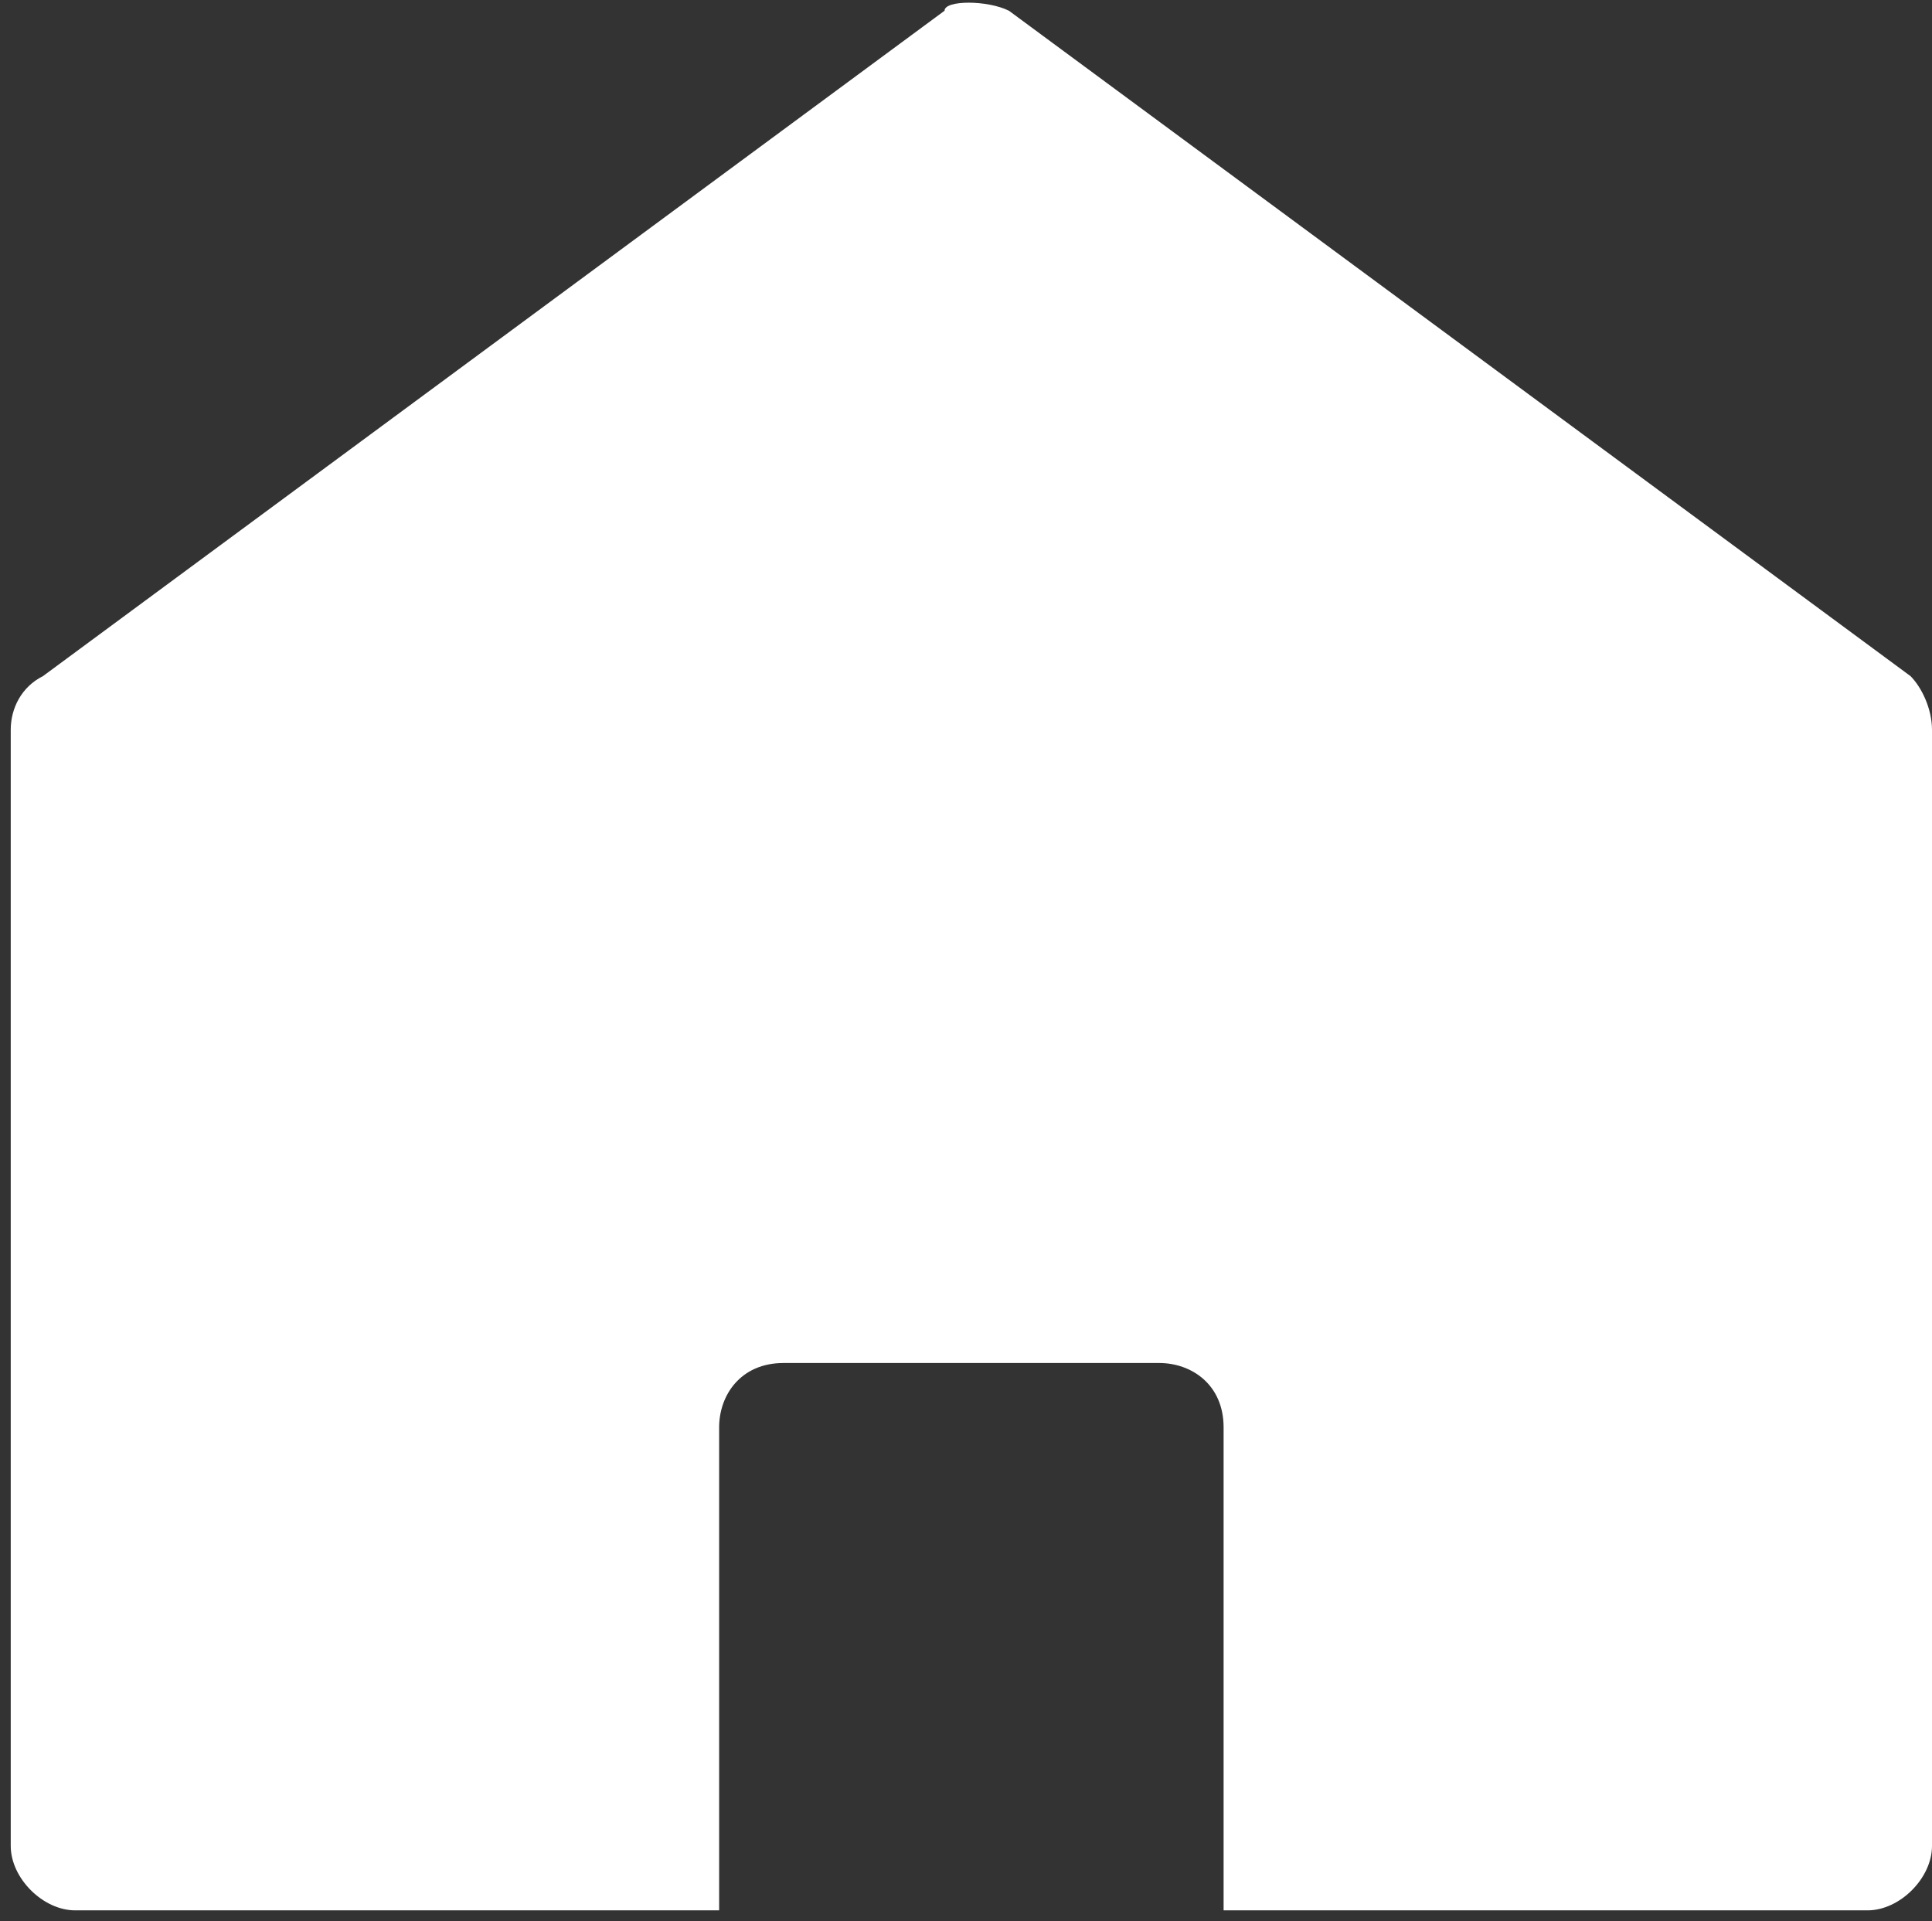 <?xml version="1.0" encoding="utf-8"?>
<!-- Generator: Adobe Illustrator 24.2.0, SVG Export Plug-In . SVG Version: 6.00 Build 0)  -->
<svg version="1.1" id="Calque_1" xmlns="http://www.w3.org/2000/svg" xmlns:xlink="http://www.w3.org/1999/xlink" x="0px" y="0px"
	 viewBox="0 0 18 17.9" style="enable-background:new 0 0 18 17.9;" xml:space="preserve">
<rect x="0" y="0" width="18" height="17.9" fill="#333333" stroke="none"/>
<style type="text/css">
	.st0{fill-rule:evenodd;clip-rule:evenodd;fill:#FFFFFF;}
</style>
<path class="st0" d="M18,17.2c0,0.3-0.3,0.6-0.6,0.6h-6v-4.5c0-0.4-0.3-0.6-0.6-0.6c0,0,0,0,0,0H7.3c-0.4,0-0.6,0.3-0.6,0.6
	c0,0,0,0,0,0v4.5h-6c-0.3,0-0.6-0.3-0.6-0.6V6.8c0-0.2,0.1-0.4,0.3-0.5l8.4-6.2C8.8,0,9.2,0,9.4,0.1l8.4,6.2C17.9,6.4,18,6.6,18,6.8
	L18,17.2L18,17.2z"/>
</svg>
